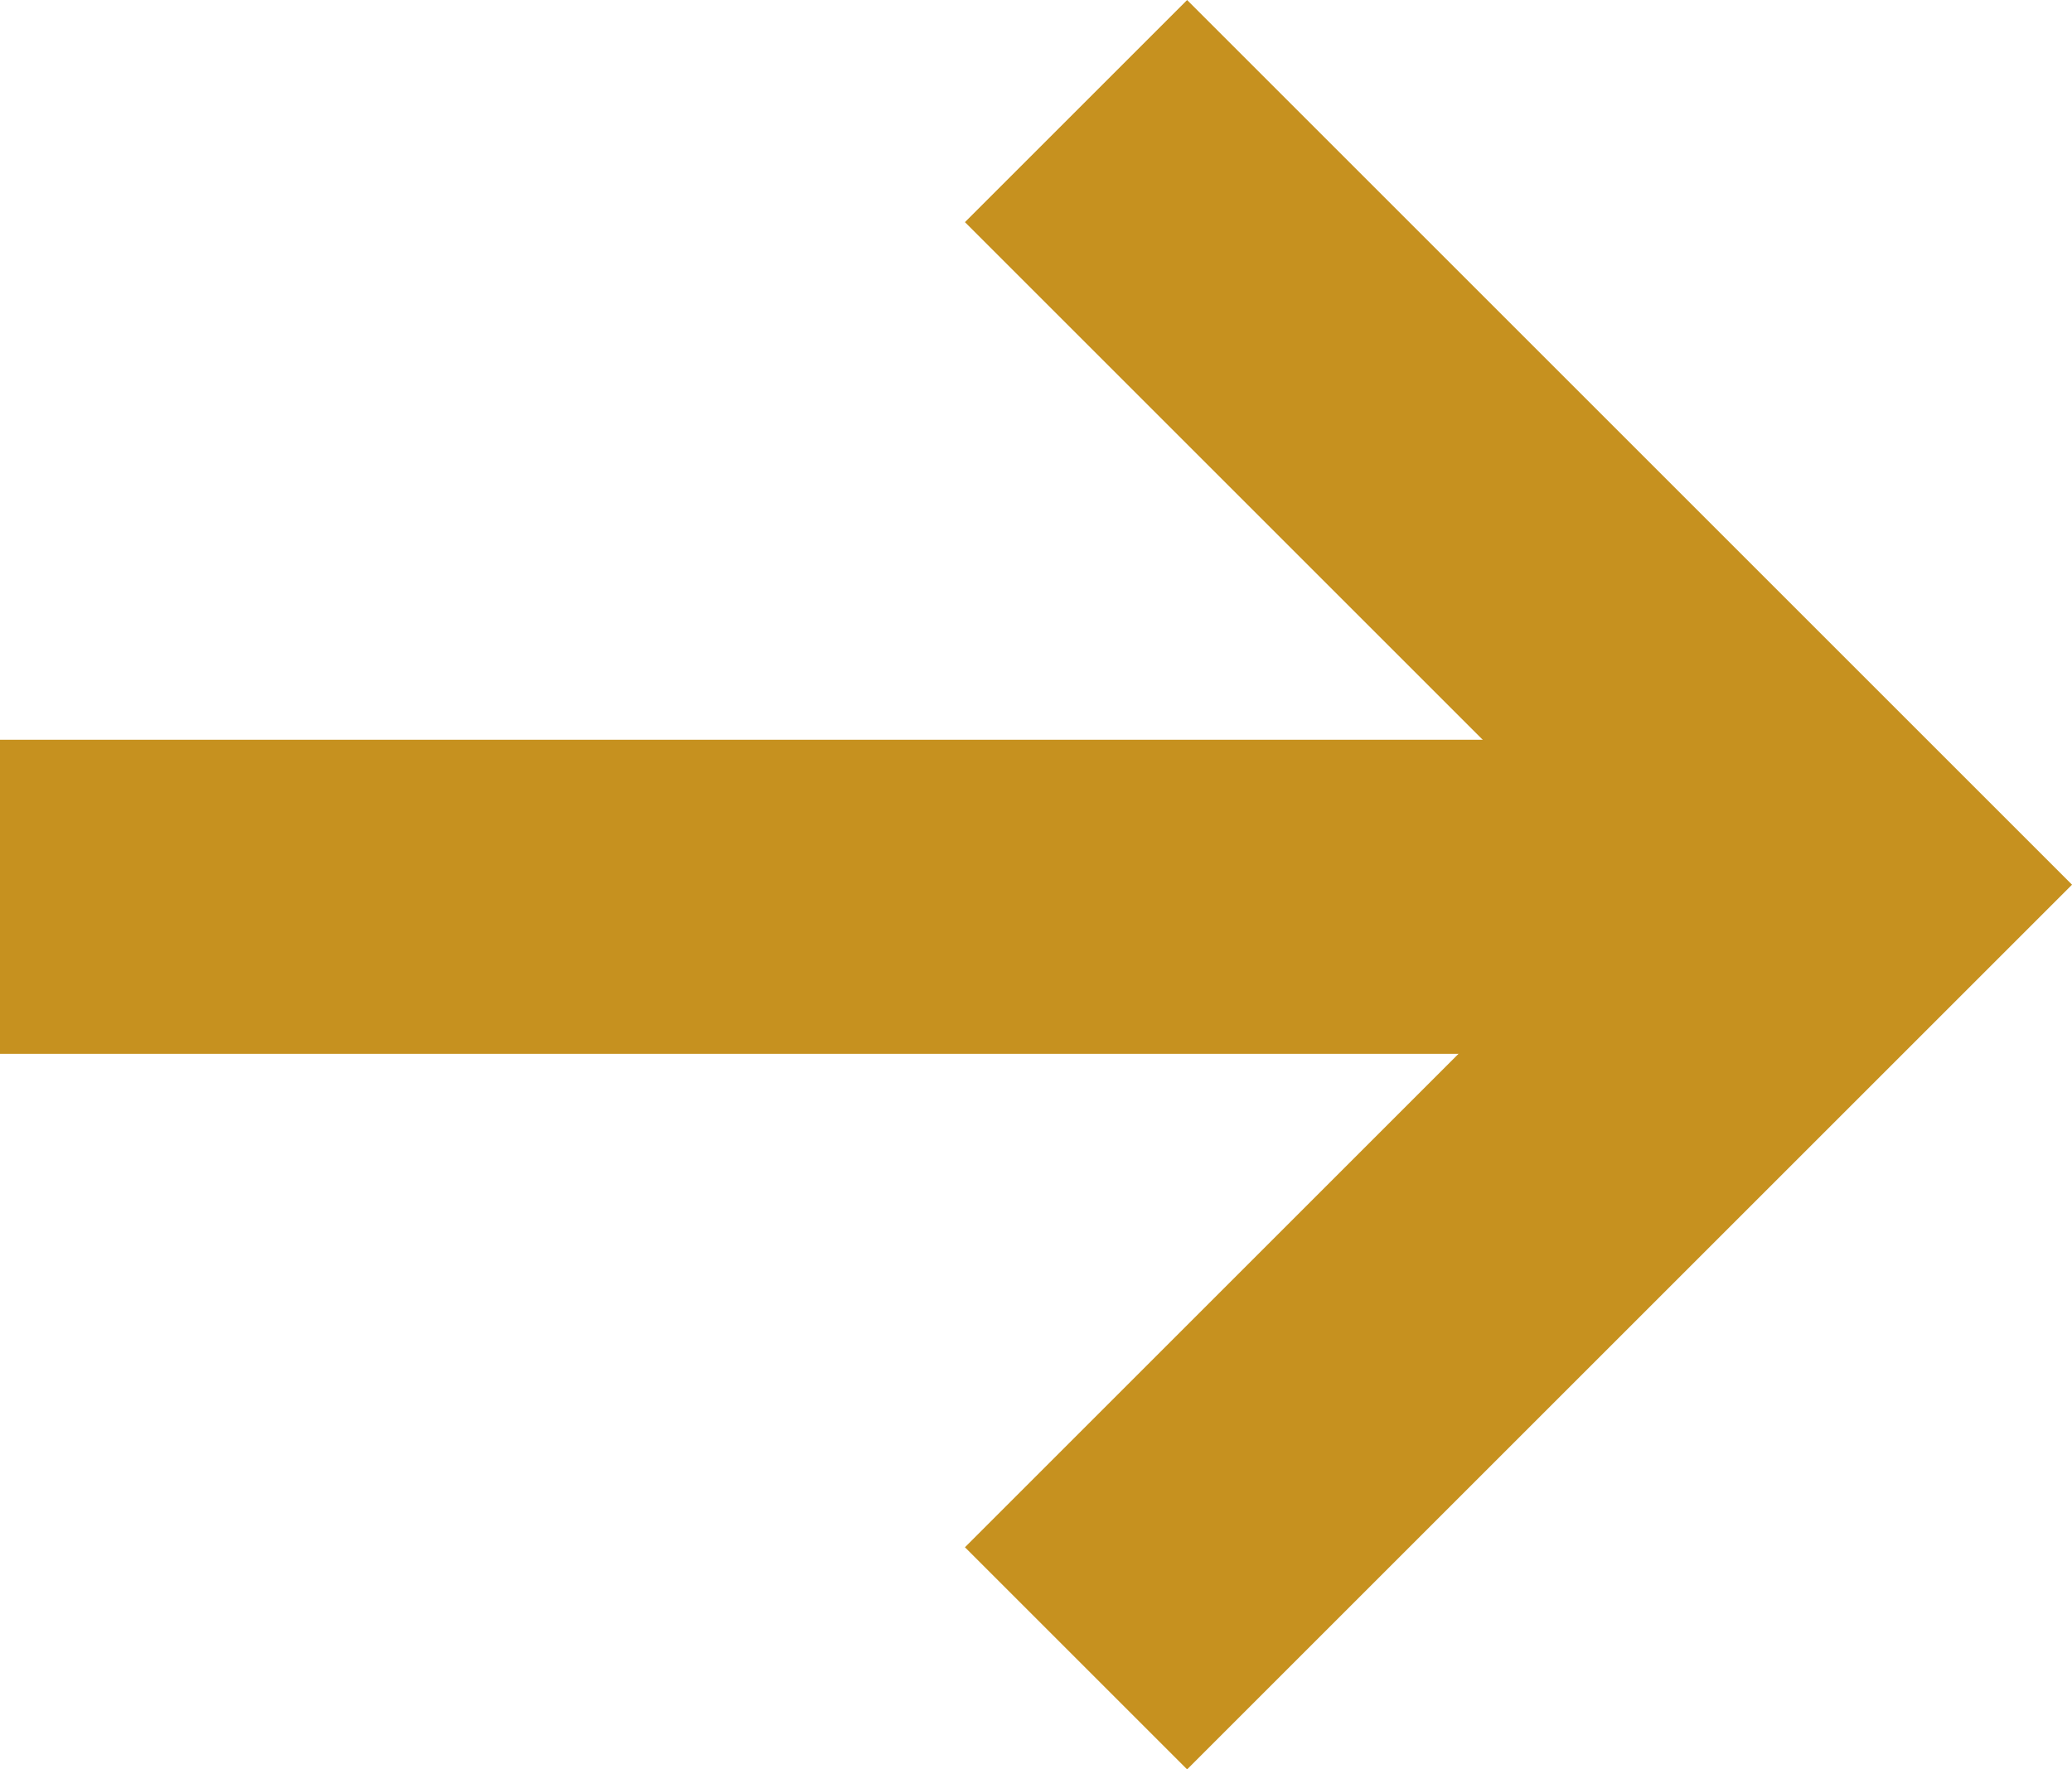 <svg xmlns="http://www.w3.org/2000/svg" width="13.189" height="11.265" viewBox="0 0 13.189 11.265">
  <g id="Group_23" data-name="Group 23" transform="translate(-3287.161 766.559) rotate(-90)">
    <path id="Path_25" data-name="Path 25" d="M0,6.966V0H6.966" transform="translate(760.926 3298.936) rotate(-135)" fill="none" stroke="#c6911f" stroke-width="2"/>
    <line id="Line_4" data-name="Line 4" x2="11.702" transform="translate(760.849 3287.161) rotate(90)" fill="none" stroke="#c6911f" stroke-width="2"/>
  </g>
</svg>
